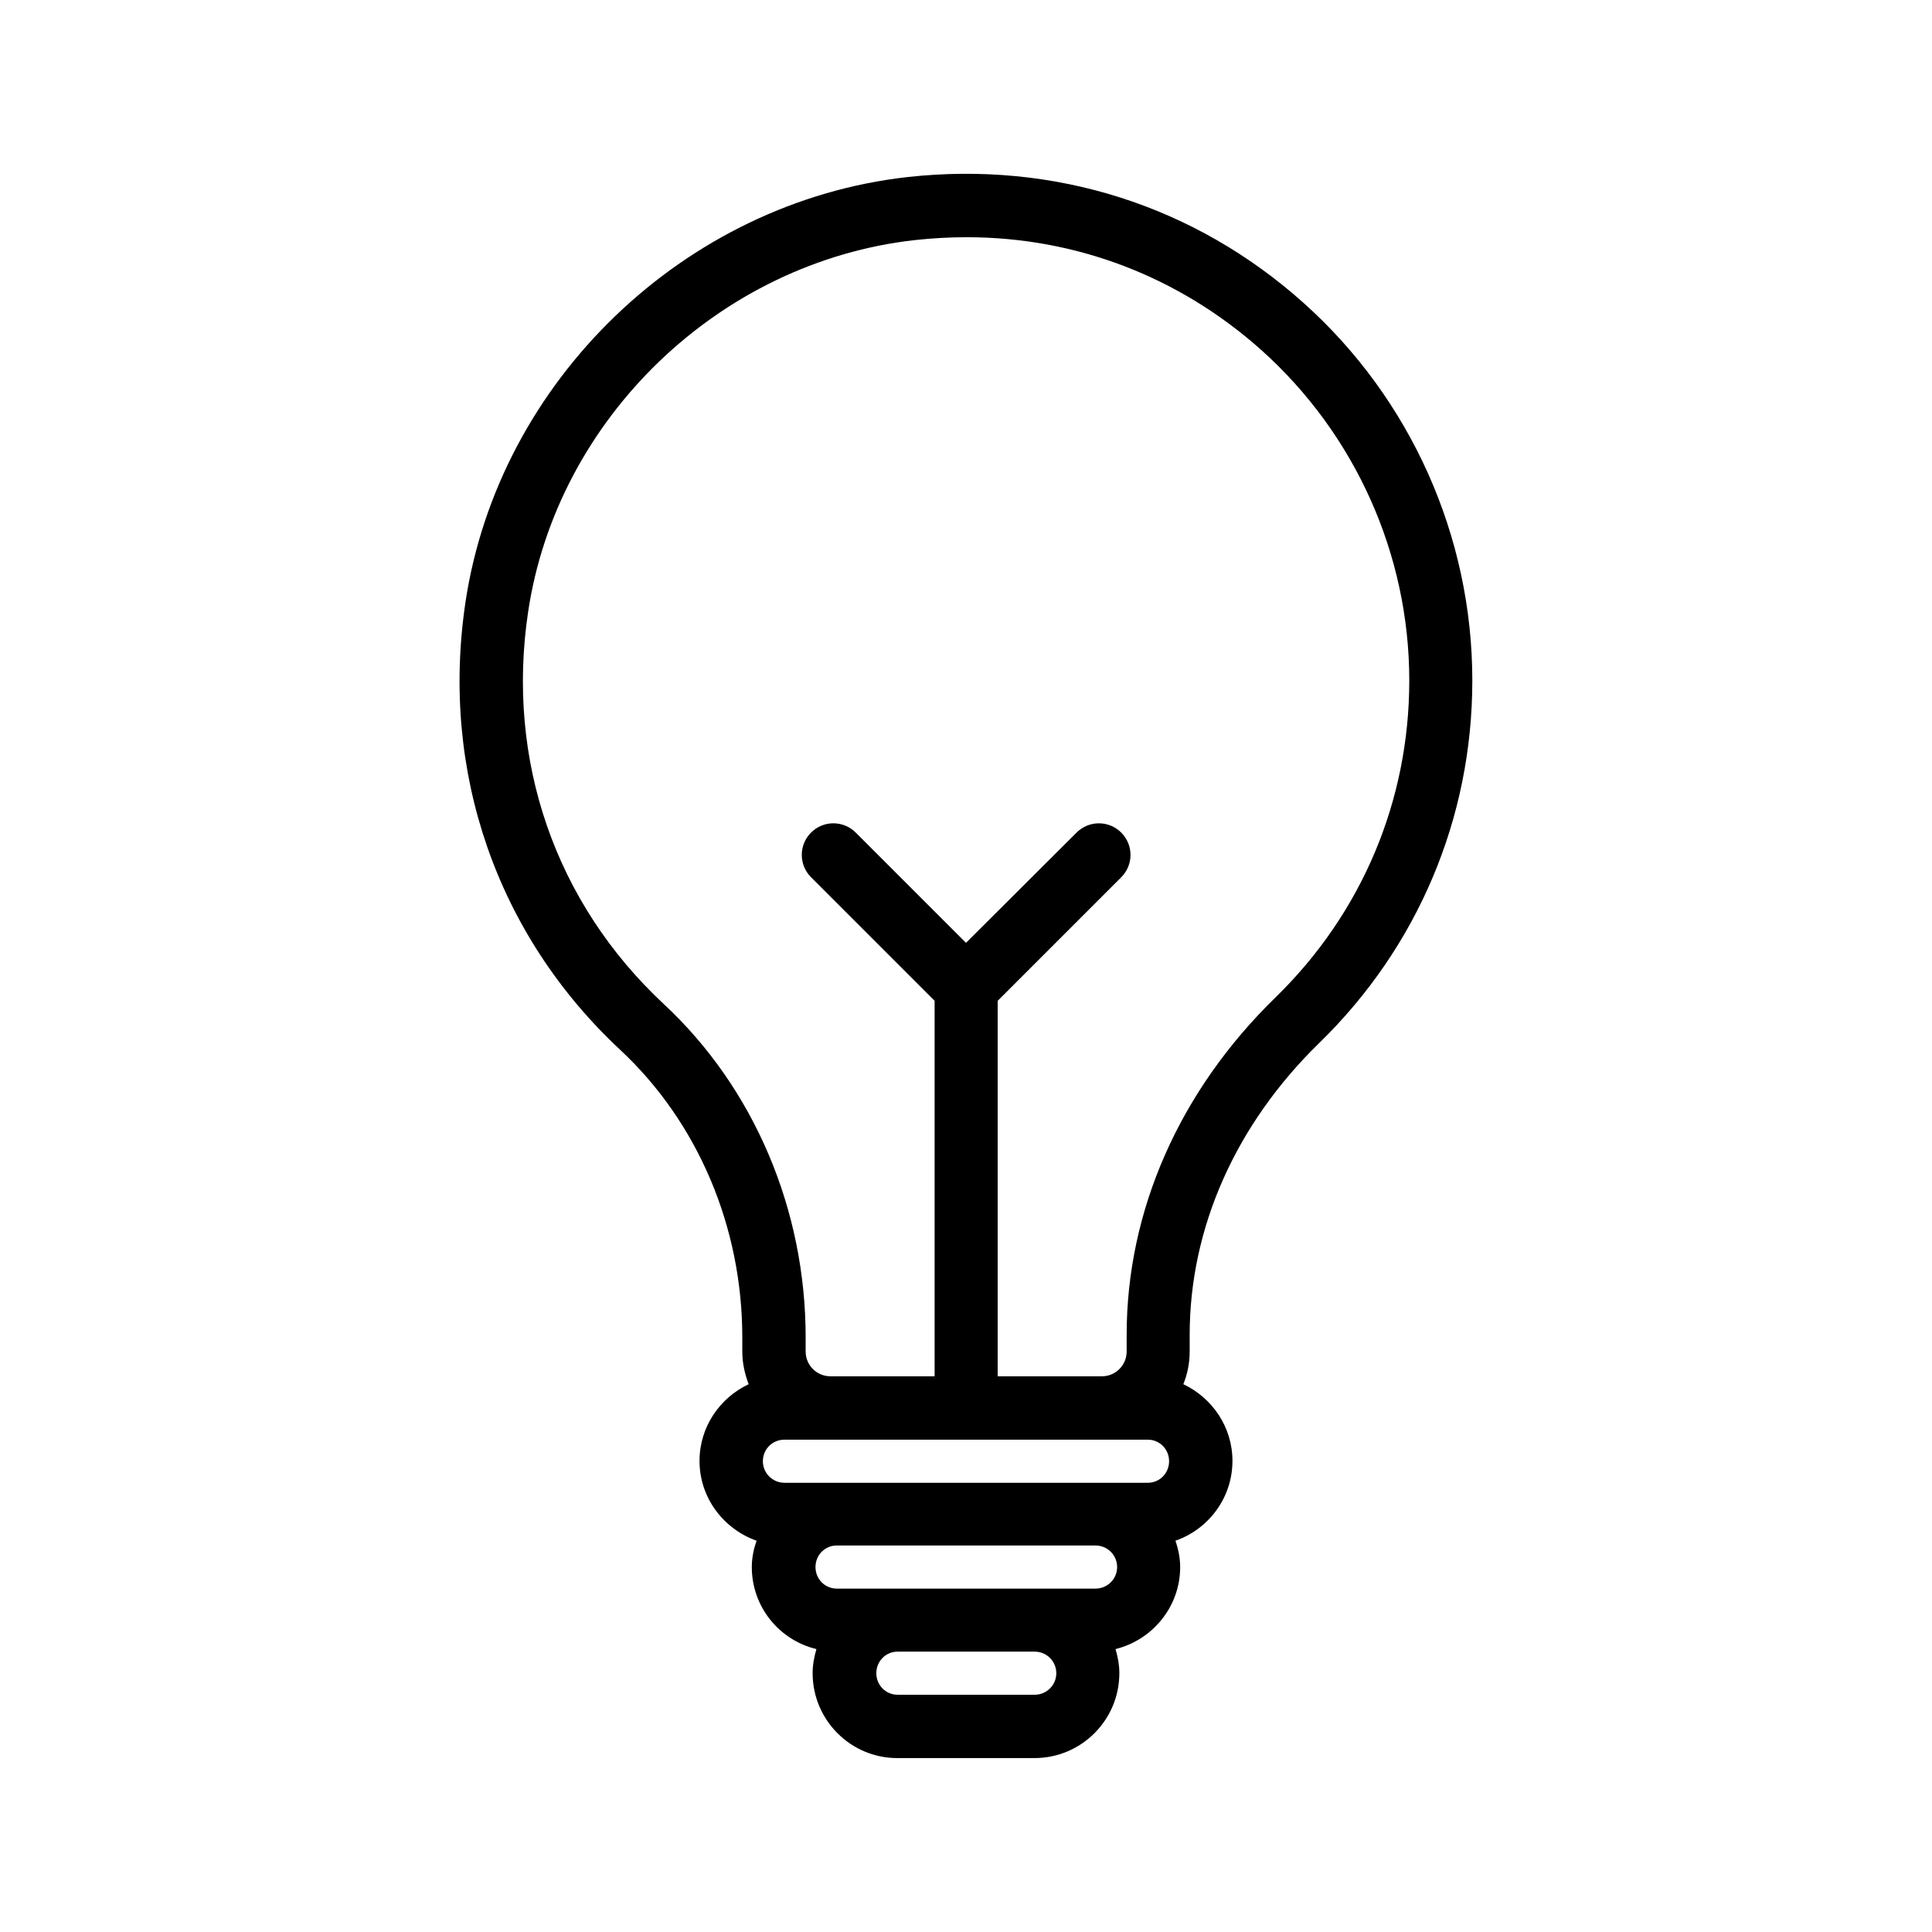 <?xml version="1.0" encoding="UTF-8"?>
<!-- Uploaded to: ICON Repo, www.svgrepo.com, Generator: ICON Repo Mixer Tools -->
<svg fill="#000000" width="800px" height="800px" version="1.1" viewBox="144 144 512 512" xmlns="http://www.w3.org/2000/svg">
 <path d="m267.33 303.77c-6.633 44.754 8.312 88 41.145 118.56 20.488 19.145 32.242 46.855 32.242 76.074v3.777c0 3.106 0.672 5.961 1.68 8.648-7.641 3.609-13.016 11.336-13.016 20.32 0 9.824 6.383 18.055 15.113 21.16-0.754 2.184-1.258 4.535-1.258 6.969 0 10.578 7.305 19.398 17.129 21.746-0.586 2.016-1.008 4.113-1.008 6.383 0 12.426 10.078 22.504 22.418 22.504h36.359c12.426 0 22.504-10.078 22.504-22.504 0-2.266-0.418-4.367-1.008-6.383 9.824-2.434 17.129-11.25 17.129-21.746 0-2.434-0.504-4.785-1.258-6.969 8.734-3.023 15.113-11.336 15.113-21.16 0-8.984-5.375-16.711-13.016-20.32 1.09-2.688 1.68-5.625 1.68-8.648v-4.449c0-28.297 12.176-55.754 34.344-77.336 26.113-25.441 40.559-59.617 40.559-96.059 0-38.121-16.289-74.648-44.754-100.09-28.801-25.773-66-37.613-104.88-33.332-59.195 6.633-108.48 54.074-117.22 112.85zm168.69 221.76h12.176c3.106 0 5.625 2.519 5.625 5.711 0 3.191-2.519 5.711-5.625 5.711h-96.312c-3.106 0-5.711-2.519-5.711-5.711 0-3.191 2.519-5.711 5.711-5.711zm-17.801 67.594h-36.359c-3.106 0-5.625-2.519-5.625-5.711 0-3.191 2.519-5.711 5.625-5.711h36.359c3.106 0 5.711 2.519 5.711 5.711 0 3.191-2.602 5.711-5.711 5.711zm16.121-28.129h-68.602c-3.106 0-5.625-2.519-5.625-5.711s2.519-5.711 5.625-5.711h68.602c3.106 0 5.711 2.519 5.711 5.711s-2.602 5.711-5.711 5.711zm-47.859-357.37c4.535-0.504 9.152-0.758 13.688-0.758 28.969 0 56.258 10.41 78.09 29.895 24.855 22.25 39.215 54.16 39.215 87.578 0 31.906-12.594 61.715-35.434 83.969-25.441 24.77-39.465 56.512-39.465 89.426v4.449c0 3.609-2.938 6.551-6.551 6.551h-27.629v-99.504l32.746-32.746c3.273-3.273 3.273-8.566 0-11.84-3.273-3.273-8.566-3.273-11.84 0l-29.301 29.219-29.223-29.223c-3.273-3.273-8.566-3.273-11.84 0-3.273 3.273-3.273 8.566 0 11.84l32.746 32.746v99.504h-27.625c-3.609 0-6.551-2.938-6.551-6.551v-3.777c0-33.84-13.688-66.082-37.617-88.336-28.719-26.785-41.816-64.57-35.938-103.87 7.641-51.301 50.719-92.781 102.53-98.574z"/>
</svg>